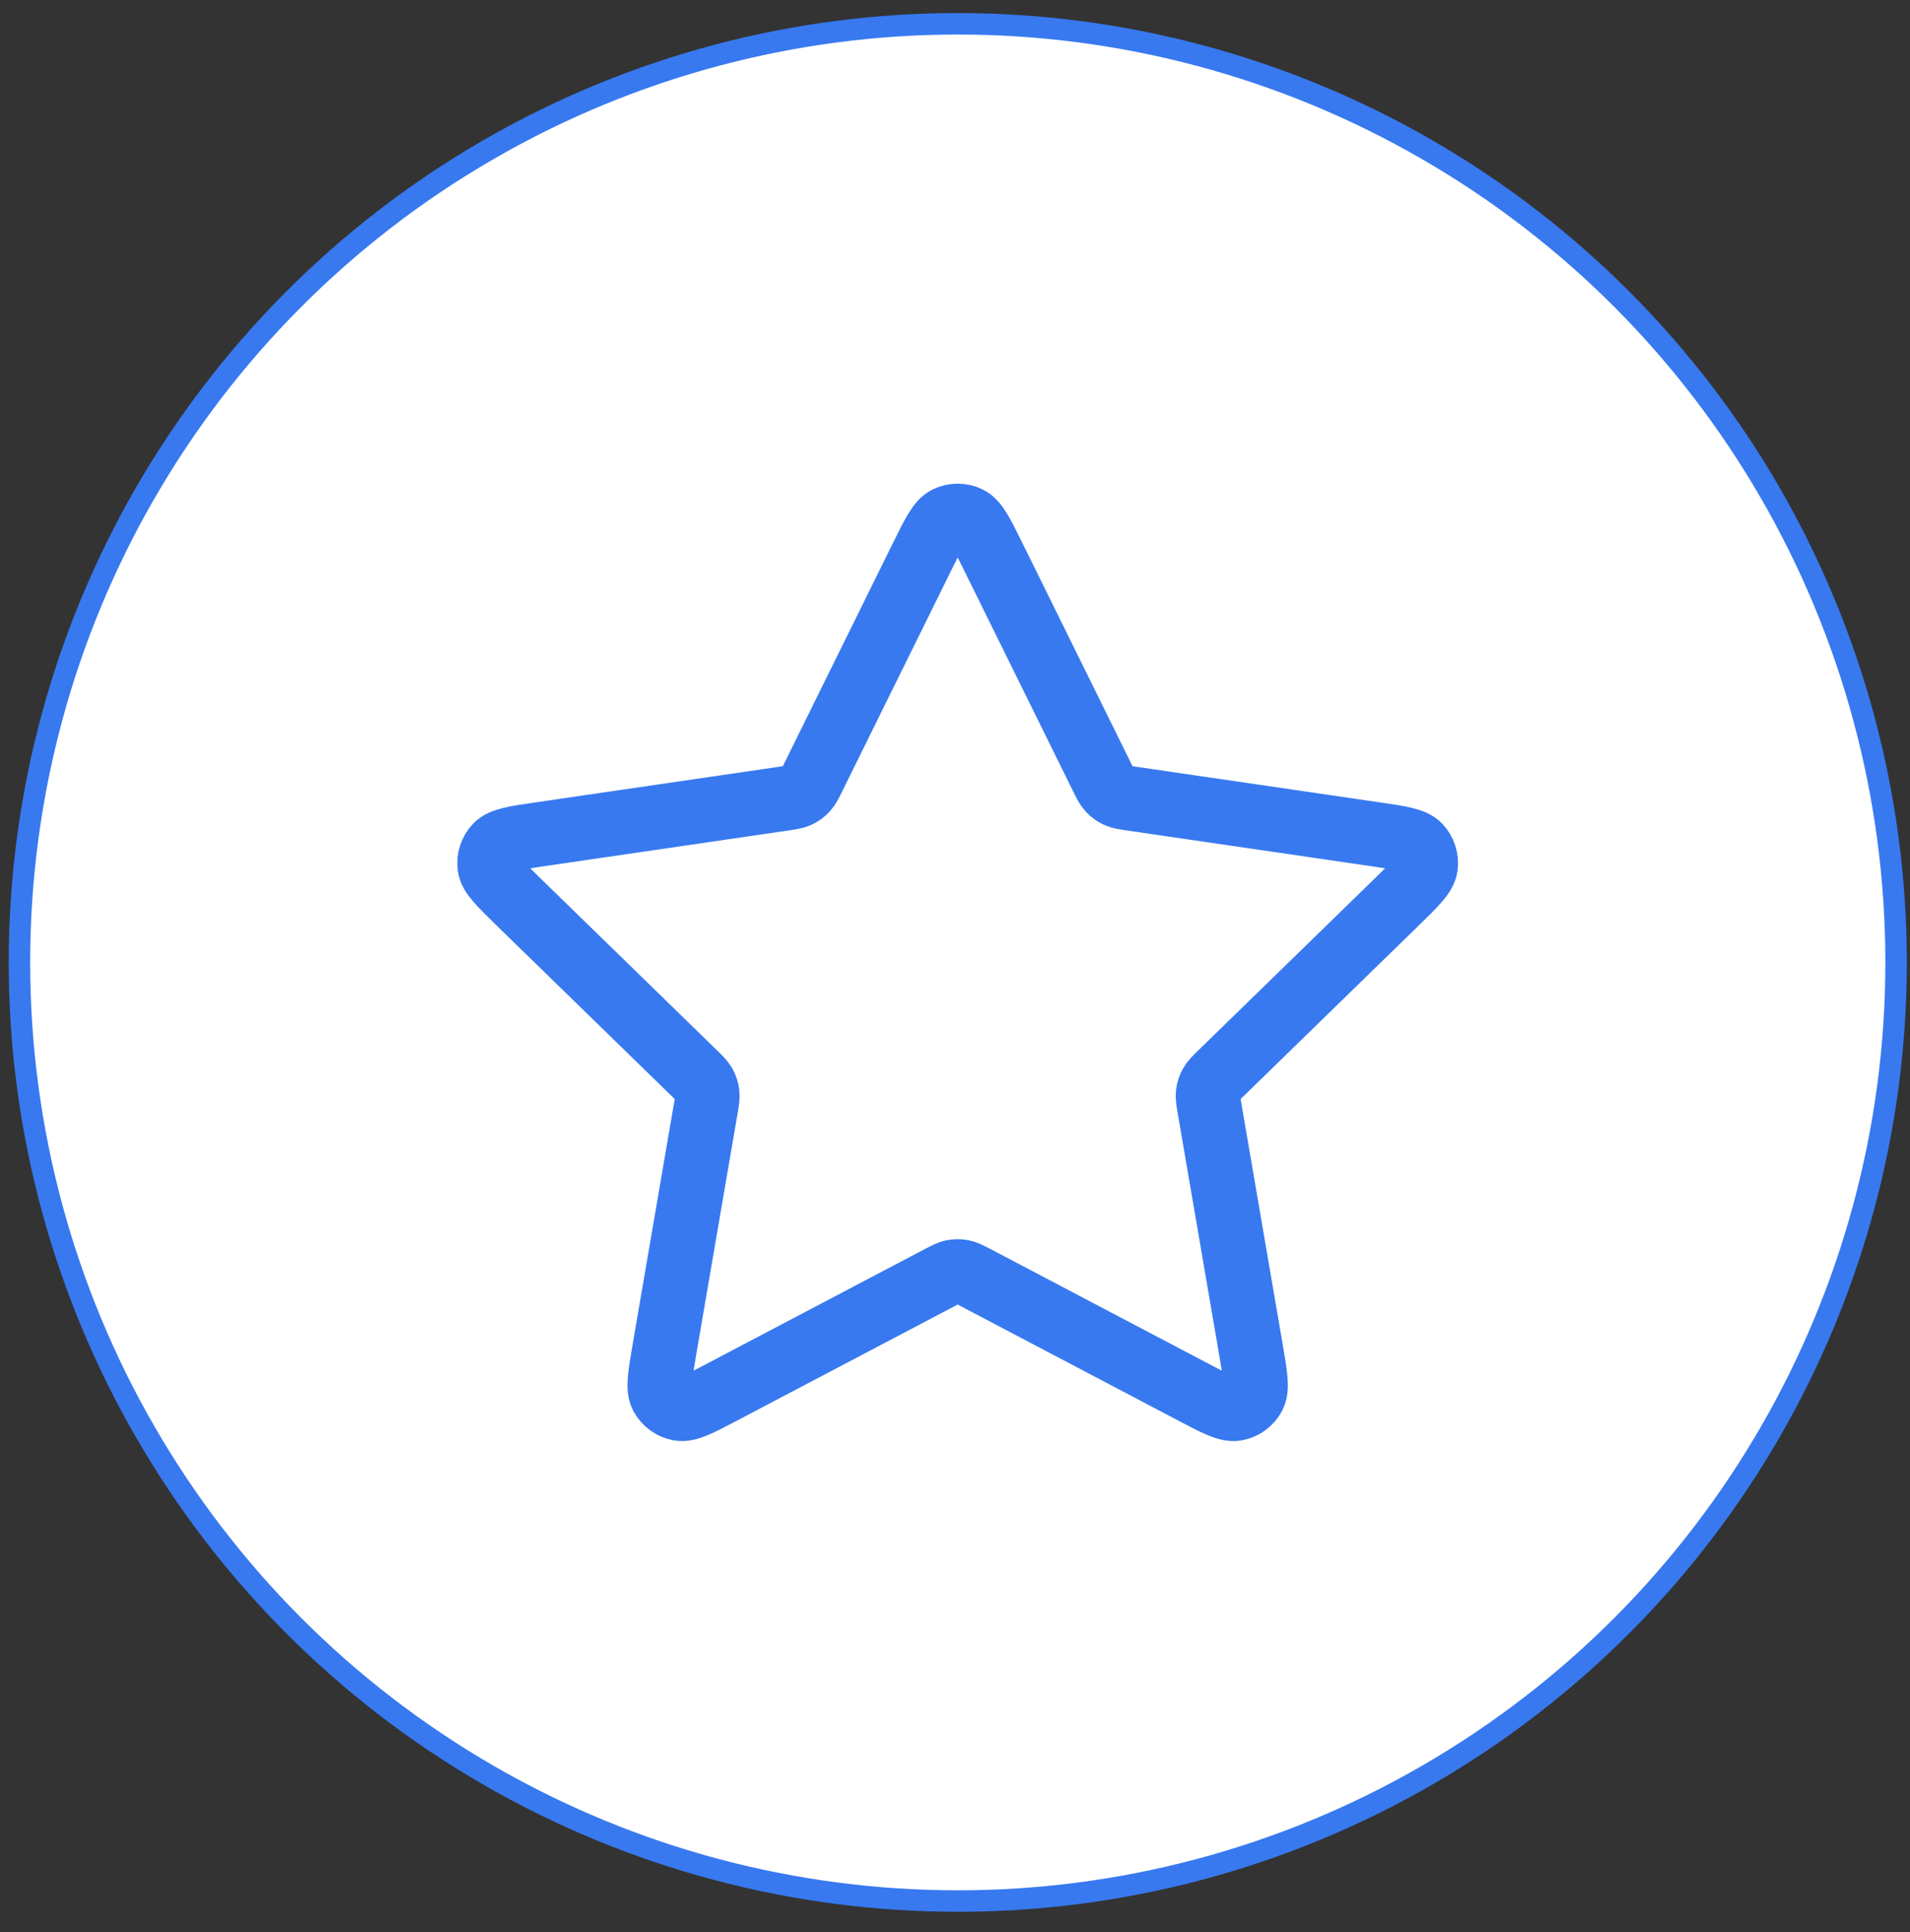 <svg width="89" height="90" viewBox="0 0 89 90" fill="none" xmlns="http://www.w3.org/2000/svg">
    <rect x="0" y="0" width="89" height="90" fill="#333333" stroke="none"/>
    <circle cx="44.629" cy="44.832" r="43.723" fill="white" stroke="#3879F0"/>
    <path d="M42.964 25.938C43.498 24.857 43.764 24.317 44.126 24.144C44.441 23.994 44.807 23.994 45.123 24.144C45.485 24.317 45.751 24.857 46.285 25.938L51.346 36.191C51.503 36.51 51.582 36.669 51.697 36.793C51.799 36.903 51.921 36.992 52.057 37.055C52.21 37.126 52.386 37.152 52.738 37.203L64.059 38.858C65.251 39.032 65.847 39.119 66.123 39.41C66.363 39.664 66.476 40.012 66.43 40.358C66.378 40.756 65.946 41.176 65.083 42.017L56.895 49.992C56.639 50.241 56.512 50.365 56.429 50.513C56.356 50.644 56.309 50.788 56.291 50.937C56.271 51.105 56.301 51.281 56.361 51.632L58.294 62.897C58.497 64.085 58.599 64.679 58.408 65.032C58.241 65.339 57.945 65.554 57.602 65.618C57.207 65.691 56.674 65.41 55.607 64.849L45.486 59.527C45.171 59.361 45.013 59.278 44.847 59.245C44.7 59.216 44.549 59.216 44.402 59.245C44.236 59.278 44.078 59.361 43.763 59.527L33.642 64.849C32.575 65.41 32.041 65.691 31.647 65.618C31.304 65.554 31.008 65.339 30.841 65.032C30.65 64.679 30.751 64.085 30.955 62.897L32.887 51.632C32.948 51.281 32.978 51.105 32.957 50.937C32.939 50.788 32.892 50.644 32.82 50.513C32.737 50.365 32.61 50.241 32.354 49.992L24.166 42.017C23.303 41.176 22.871 40.756 22.819 40.358C22.773 40.012 22.886 39.664 23.126 39.41C23.402 39.119 23.998 39.032 25.19 38.858L36.511 37.203C36.863 37.152 37.039 37.126 37.192 37.055C37.328 36.992 37.45 36.903 37.552 36.793C37.667 36.669 37.746 36.51 37.903 36.191L42.964 25.938Z" stroke="#3879F0" stroke-width="3" stroke-linecap="round" stroke-linejoin="round"/>
</svg>
